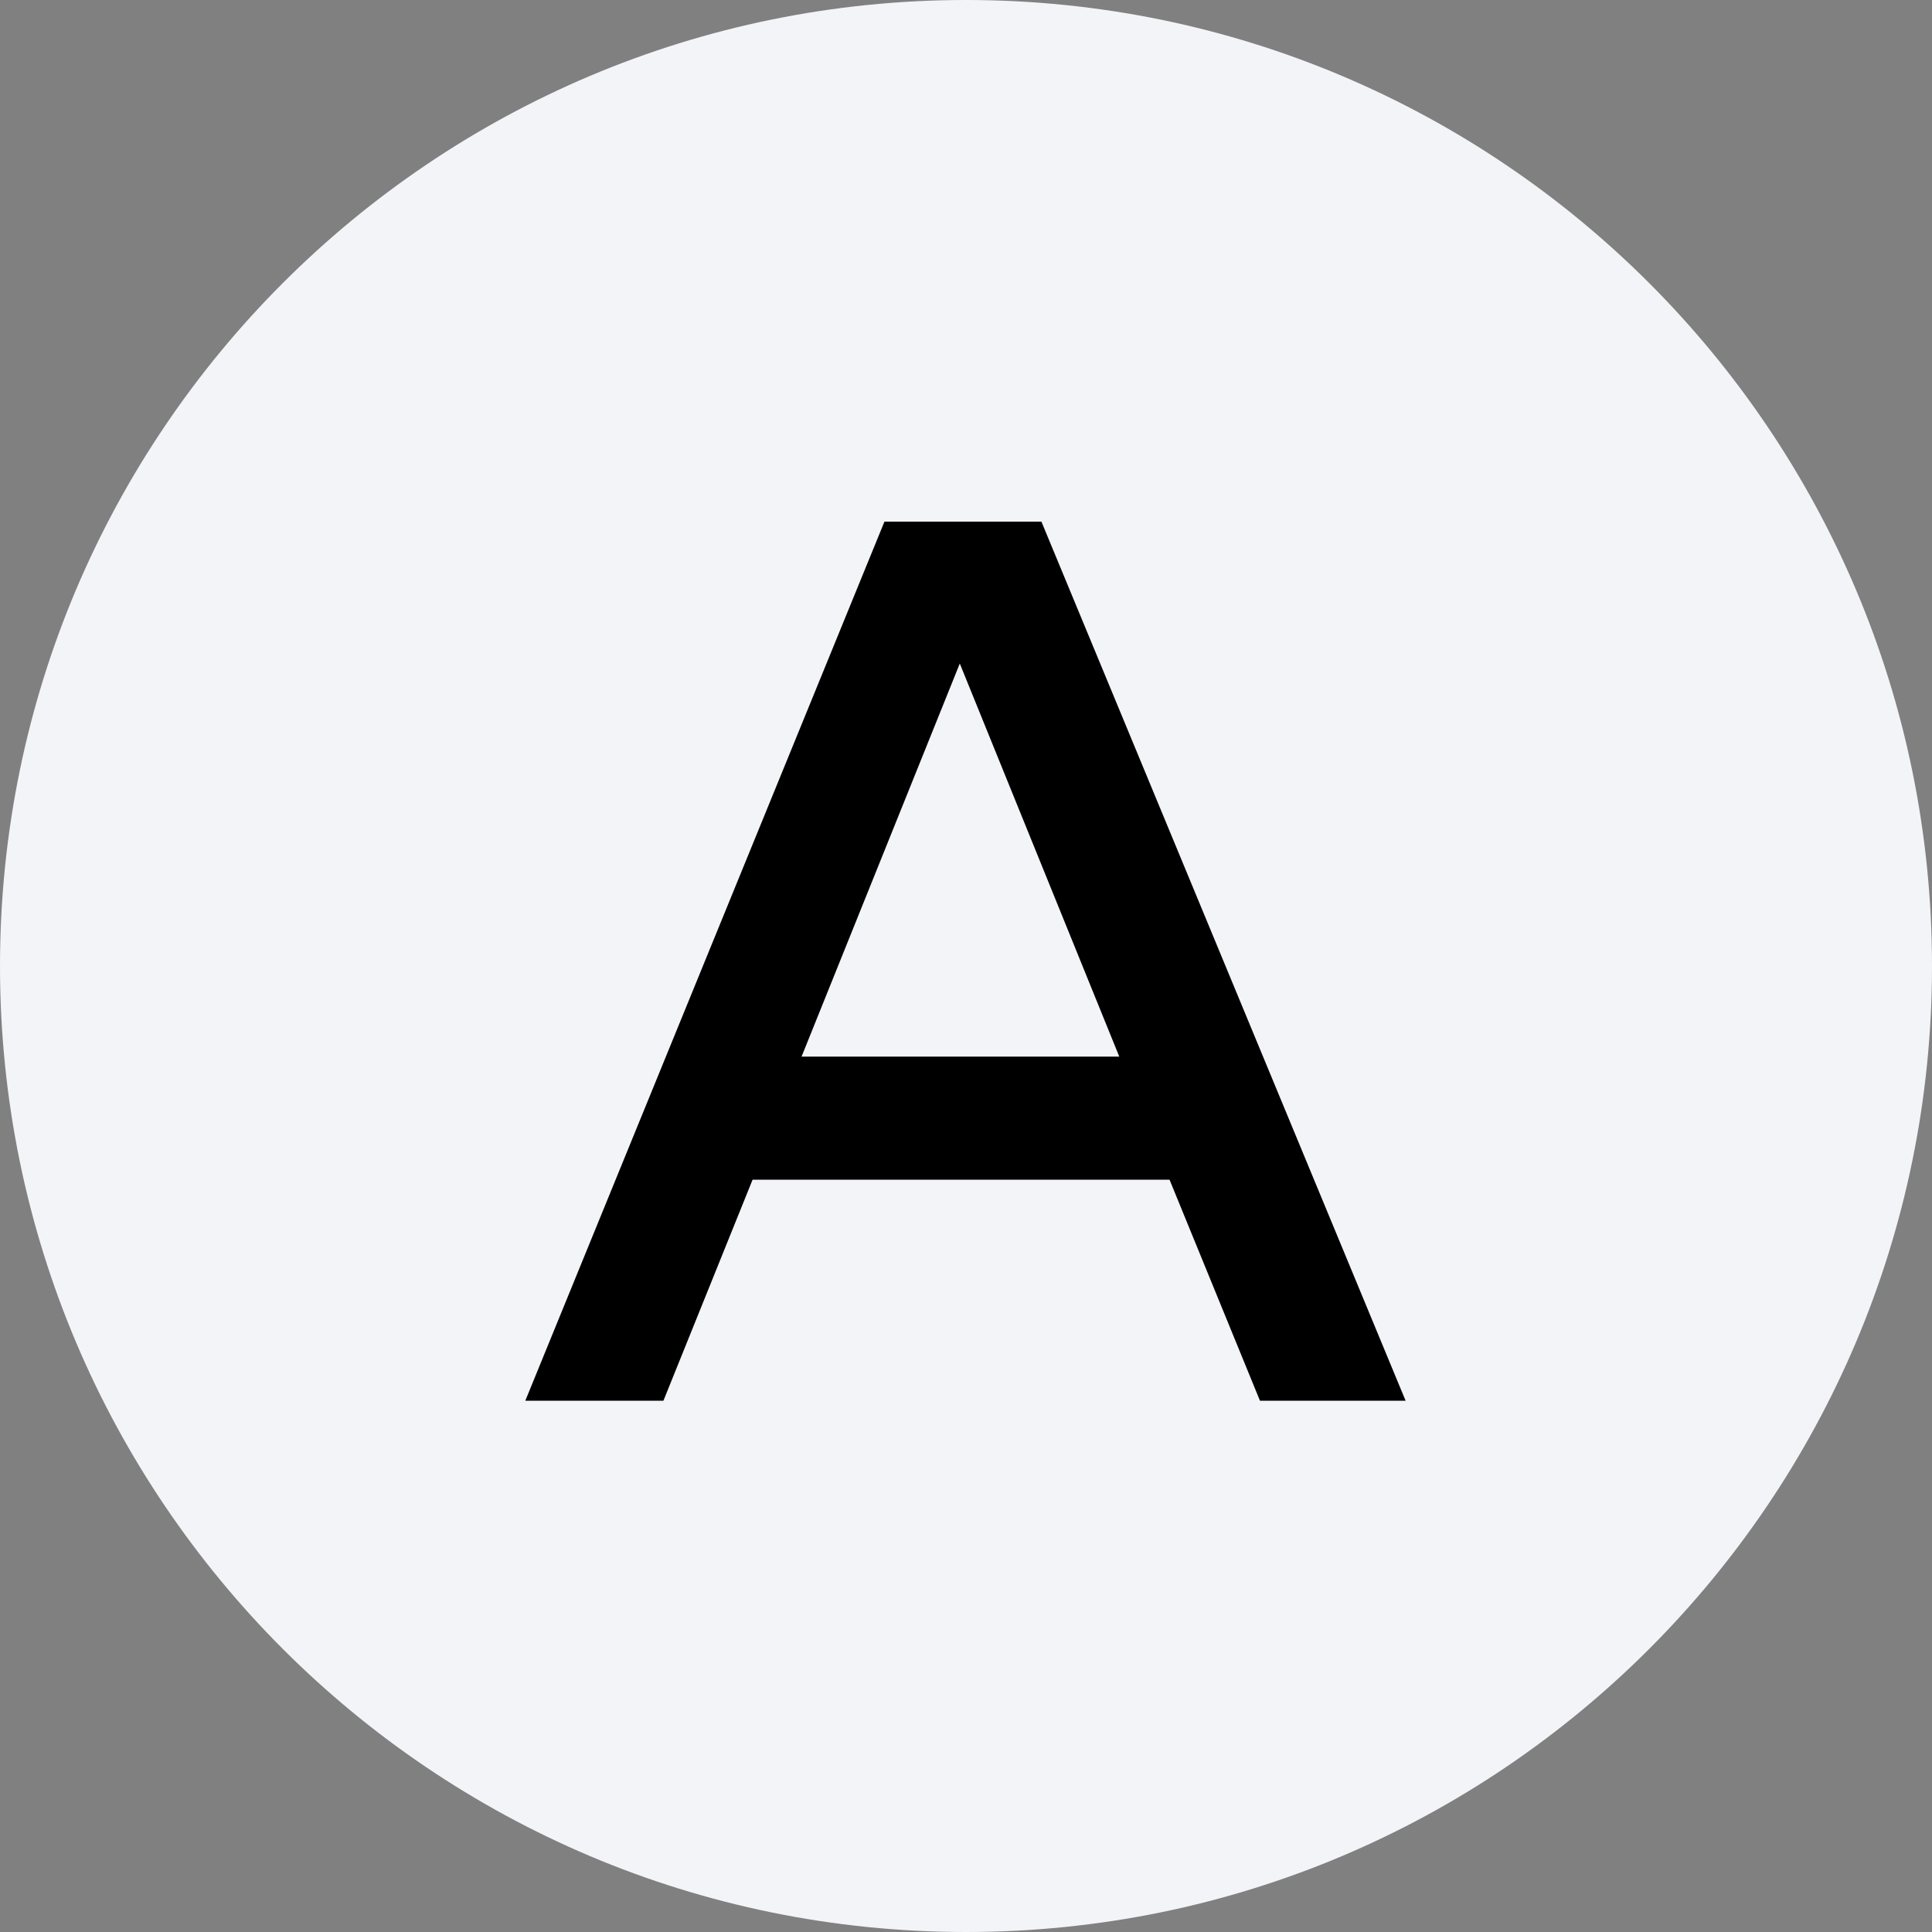 <svg width="80" height="80" viewBox="0 0 80 80" fill="none" xmlns="http://www.w3.org/2000/svg">
<rect x="0" y="0" width="80" height="80" fill="#808080" stroke="none"/>
<path d="M0 40C0 17.909 17.909 0 40 0C62.091 0 80 17.909 80 40C80 62.091 62.091 80 40 80C17.909 80 0 62.091 0 40Z" fill="#F3F4F7"/>
<path d="M58.203 58H52.172L48.428 48.848H31.163L27.471 58H21.752L36.623 21.6H43.123L58.203 58ZM46.347 43.752L39.743 27.476L33.191 43.752H46.347Z" fill="black"/>
</svg>
